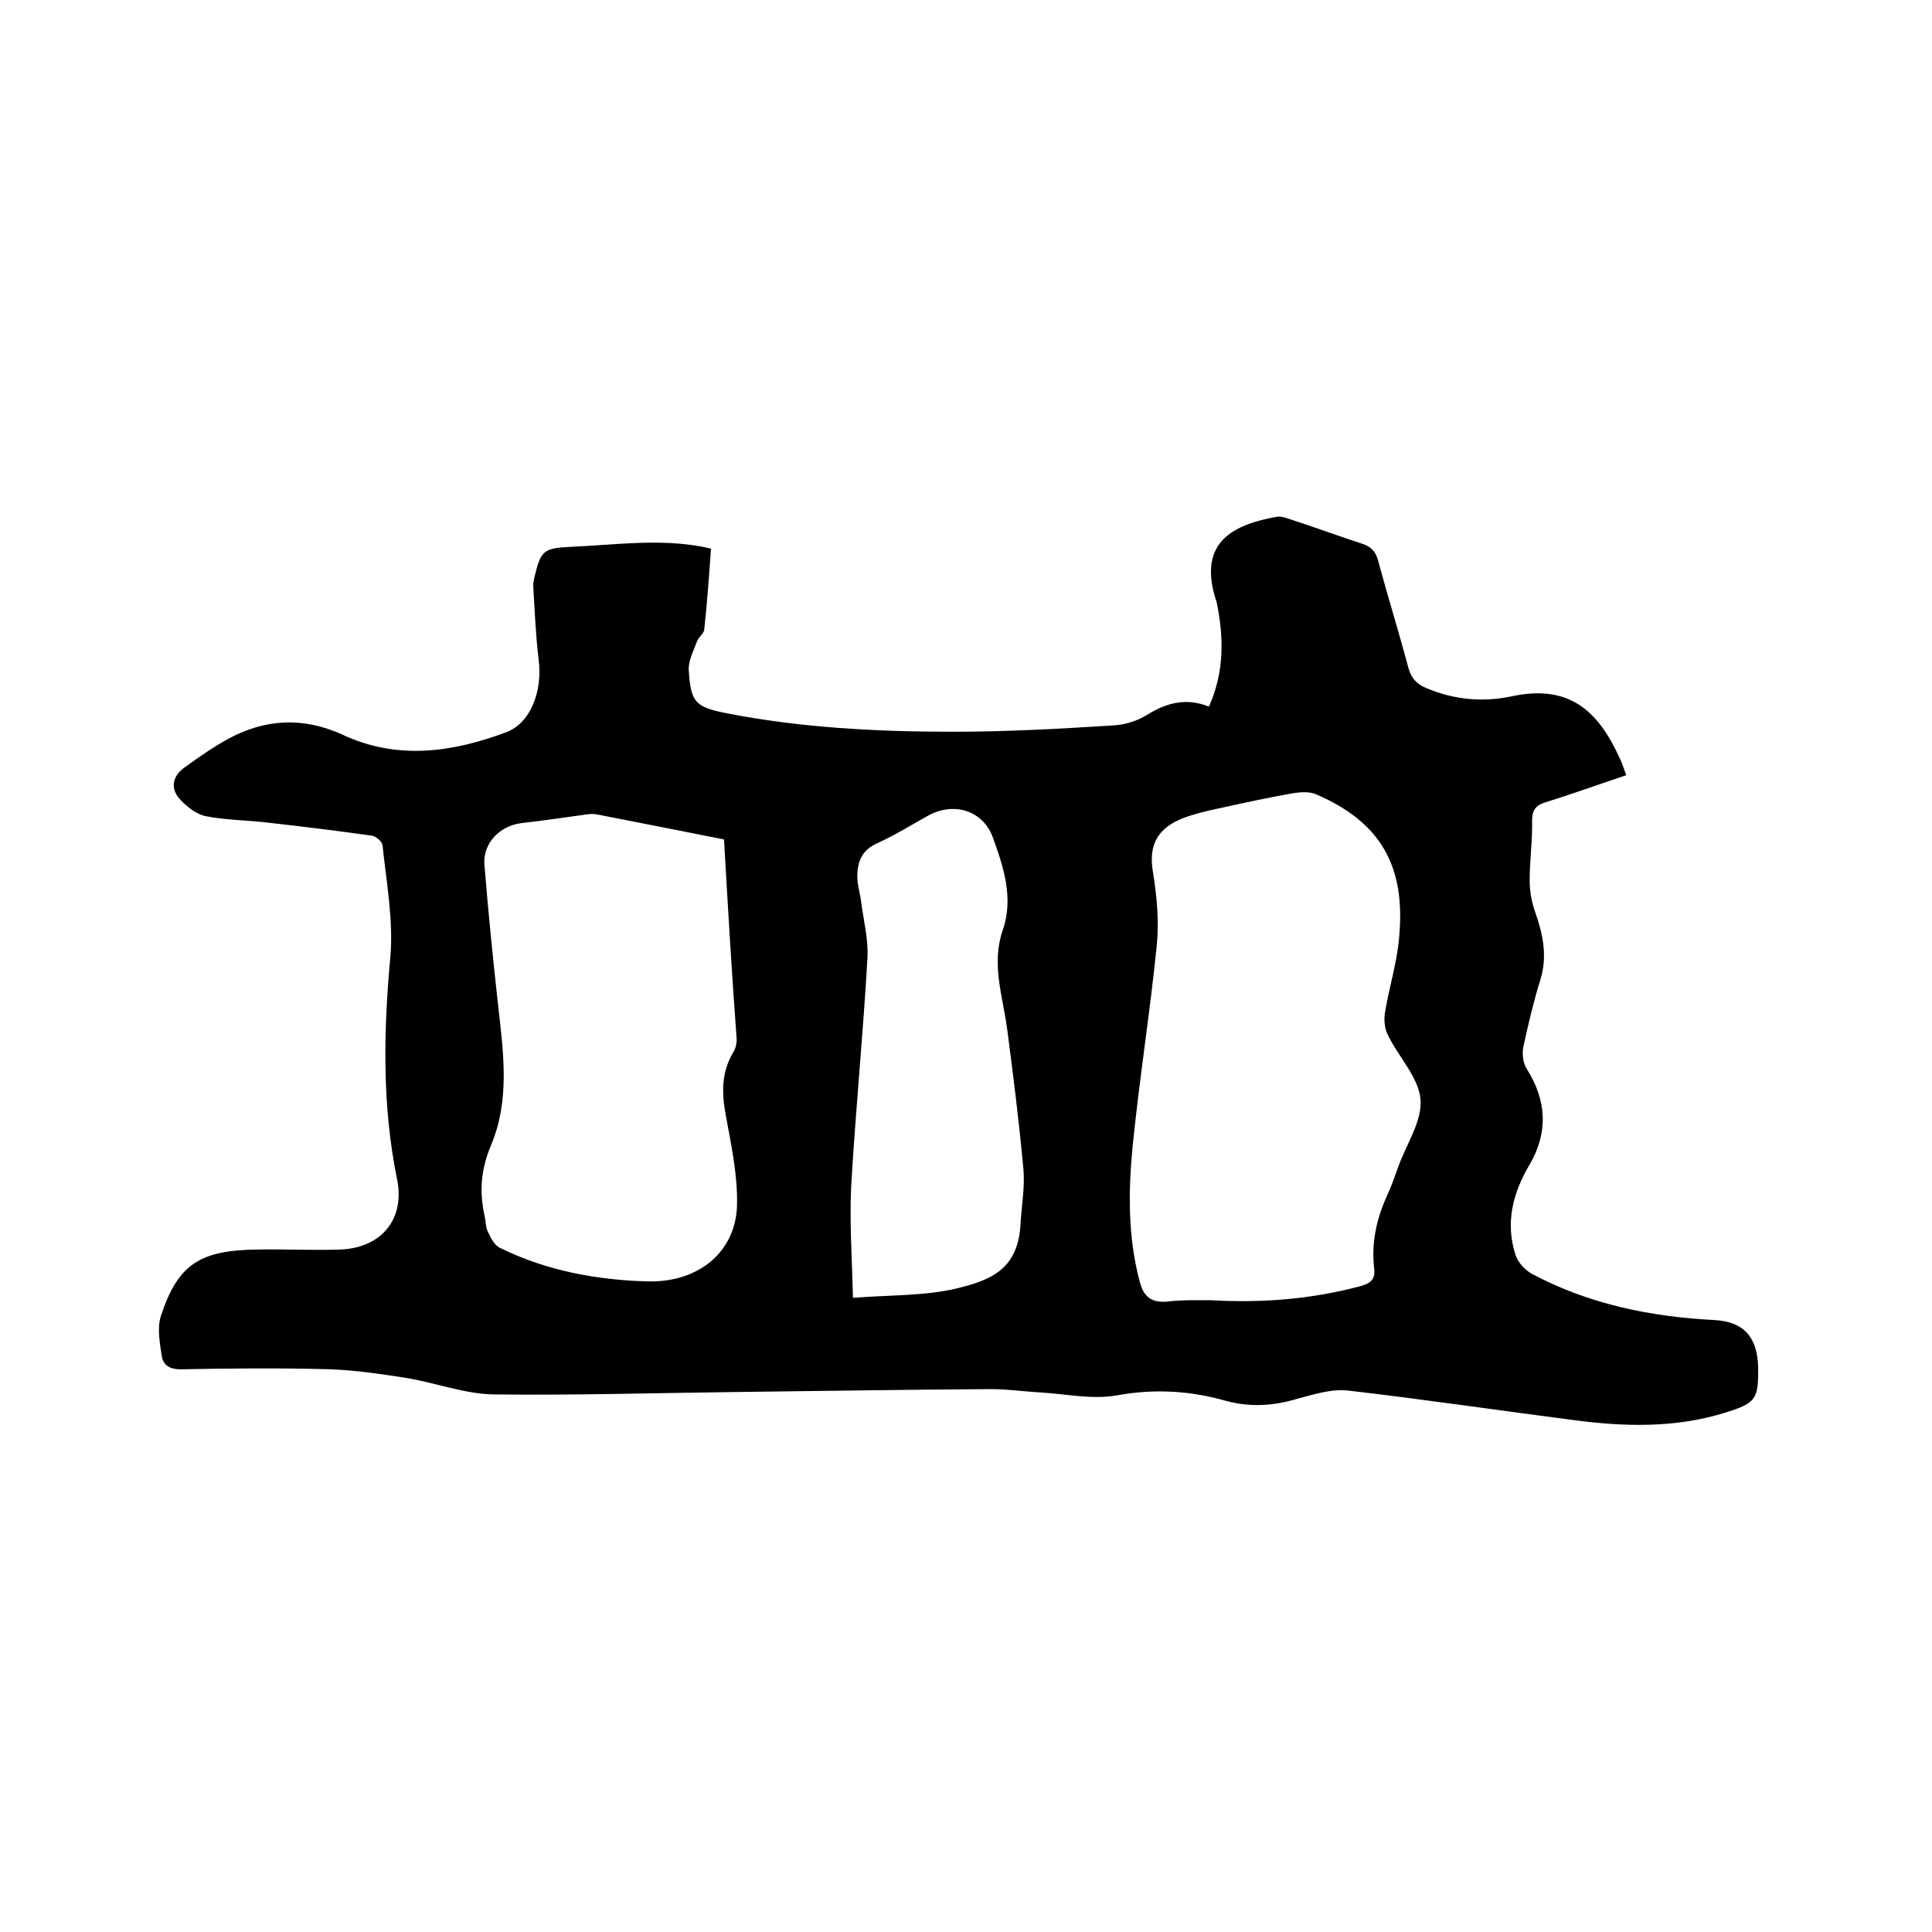 <svg enable-background="new 0 0 400 400" viewBox="0 0 400 400" xmlns="http://www.w3.org/2000/svg"><path d="m147.2 113.6c-.4 5.7-.8 11.3-1.4 16.8-.1.8-1.2 1.5-1.5 2.4-.7 1.9-1.8 4-1.7 5.9.4 6.7 1.3 7.7 8 9 15.4 3 31.1 3.8 46.7 3.8 11 0 22-.6 33-1.3 2.5-.1 5.1-.9 7.2-2.2 4-2.5 8.1-3.6 12.8-1.7 3.2-7.2 3.1-14.3 1.6-21.6 0-.1-.1-.2-.1-.3-4-12.3 3.7-15.8 12.5-17.4 1-.2 2.1.3 3.1.6 4.9 1.6 9.8 3.4 14.7 5 1.8.6 2.7 1.6 3.2 3.4 2 7.4 4.3 14.8 6.3 22.3.6 2.2 1.8 3.4 3.8 4.2 5.7 2.4 11.6 2.9 17.4 1.7 12.3-2.7 18.2 3.2 22.6 12.9.5 1 .8 2.1 1.3 3.4-5.7 1.9-11.2 3.9-16.7 5.6-2 .6-2.8 1.6-2.8 3.8.1 4.1-.5 8.2-.5 12.3 0 2.3.4 4.6 1.2 6.8 1.6 4.6 2.5 9.1 1 13.9-1.4 4.5-2.5 9.2-3.5 13.8-.3 1.5-.1 3.4.7 4.6 4.1 6.5 4.5 13.1.6 19.8-3.5 5.9-5.1 12.1-2.9 18.8.5 1.5 1.9 3 3.3 3.8 11.8 6.3 24.5 8.9 37.8 9.6 6.1.3 8.9 3.5 9.1 9.6.1 6.8-.4 7.6-6.9 9.6-10.3 3.2-20.9 2.9-31.4 1.5-15.5-2-31-4.3-46.6-6.1-3.4-.4-7.1.8-10.5 1.7-5 1.5-9.8 1.8-14.9.4-7.4-2.1-14.8-2.5-22.5-1.1-5.1.9-10.5-.3-15.7-.6-3.5-.2-6.9-.7-10.4-.7-17.6.1-35.1.4-52.7.6-16.7.2-33.4.7-50.2.5-6-.1-12-2.4-18-3.4-5.2-.8-10.4-1.6-15.7-1.8-10.4-.3-20.8-.2-31.1 0-2.2 0-3.6-.8-3.9-2.7-.4-2.7-1-5.8-.2-8.3 3.5-10.7 8-13.7 20.2-13.8 5.7-.1 11.4.2 17.1 0 8.4-.4 13.3-6.3 11.6-14.6-3.1-15.2-2.8-30.4-1.4-45.8.7-7.7-.8-15.6-1.6-23.3-.1-.8-1.4-1.9-2.3-2-7.2-1-14.4-1.9-21.6-2.7-4.2-.5-8.5-.5-12.6-1.3-2.1-.4-4.2-2.1-5.6-3.7-1.9-2.2-1.3-4.7 1.1-6.4 2.9-2.1 5.9-4.2 9-5.9 7.7-4.2 15.6-4.6 23.7-.9 11.3 5.3 22.7 3.7 33.9-.5 5.1-1.9 7.6-8.6 6.7-15.2-.6-5-.8-10.1-1.1-15.1 0-.5.1-1.1.2-1.6 1.4-5.9 1.9-6.2 7.9-6.5 9-.4 17.9-1.7 26.9 0 .5.1 1 .2 1.8.4zm103.6 155.6c10.4.6 20.7-.2 30.8-2.9 2.2-.6 3.2-1.4 2.9-3.8-.6-5.2.5-10.1 2.6-14.8.9-1.9 1.6-3.9 2.3-5.9 1.7-4.8 5.1-9.7 4.7-14.2-.4-4.6-4.6-8.8-6.8-13.4-.7-1.4-.8-3.3-.5-4.9.9-5.2 2.5-10.3 2.9-15.5 1.3-14.7-4-23.6-17.1-29.3-1.5-.7-3.6-.5-5.3-.2-5.1.9-10.1 2-15.1 3.1-2.4.5-4.9 1.1-7.3 2-5 2-7.2 5.3-6.2 11.1.8 5 1.3 10.2.8 15.2-1.4 13.9-3.6 27.7-5 41.6-.9 9.3-1 18.6 1.4 27.8.8 3.2 2.2 4.6 5.6 4.4 3.1-.4 6.2-.3 9.3-.3zm-100.9-95.4c-9-1.8-17.7-3.5-26.4-5.2-.6-.1-1.3-.1-1.9 0-4.5.6-9 1.3-13.5 1.8-4.6.5-8.2 4.2-7.8 8.7.8 9.9 1.8 19.8 2.9 29.7 1.1 9.5 2.3 19.2-1.5 28.2-2.1 5-2.5 9.5-1.4 14.6.3 1.1.2 2.4.7 3.4.6 1.3 1.4 2.9 2.6 3.4 9.6 4.7 19.9 6.6 30.4 6.9 10.7.3 18.5-6.2 18.6-16.1.1-6-1.2-12.1-2.3-18.1-.9-4.7-1-9 1.5-13.2.5-.8.8-2 .7-3-1-13.5-1.8-27.1-2.6-41.1zm26.7 94.9c7.9-.6 14.8-.4 21.3-1.9 7.5-1.8 12.9-4.1 13.4-13.5.2-3.7.9-7.4.6-11.1-.9-9.8-2.1-19.5-3.4-29.3-.9-6.7-3.3-13.3-.9-20.3 2.3-6.6.2-13-2-19.1-2-5.7-8.1-7.6-13.5-4.6-3.4 1.9-6.8 4-10.3 5.6-3.3 1.4-4.3 3.8-4.3 7 0 1.8.6 3.5.8 5.3.5 3.8 1.5 7.7 1.3 11.5-.9 15.9-2.5 31.9-3.4 47.8-.3 7.2.2 14.5.4 22.6z"/></svg>